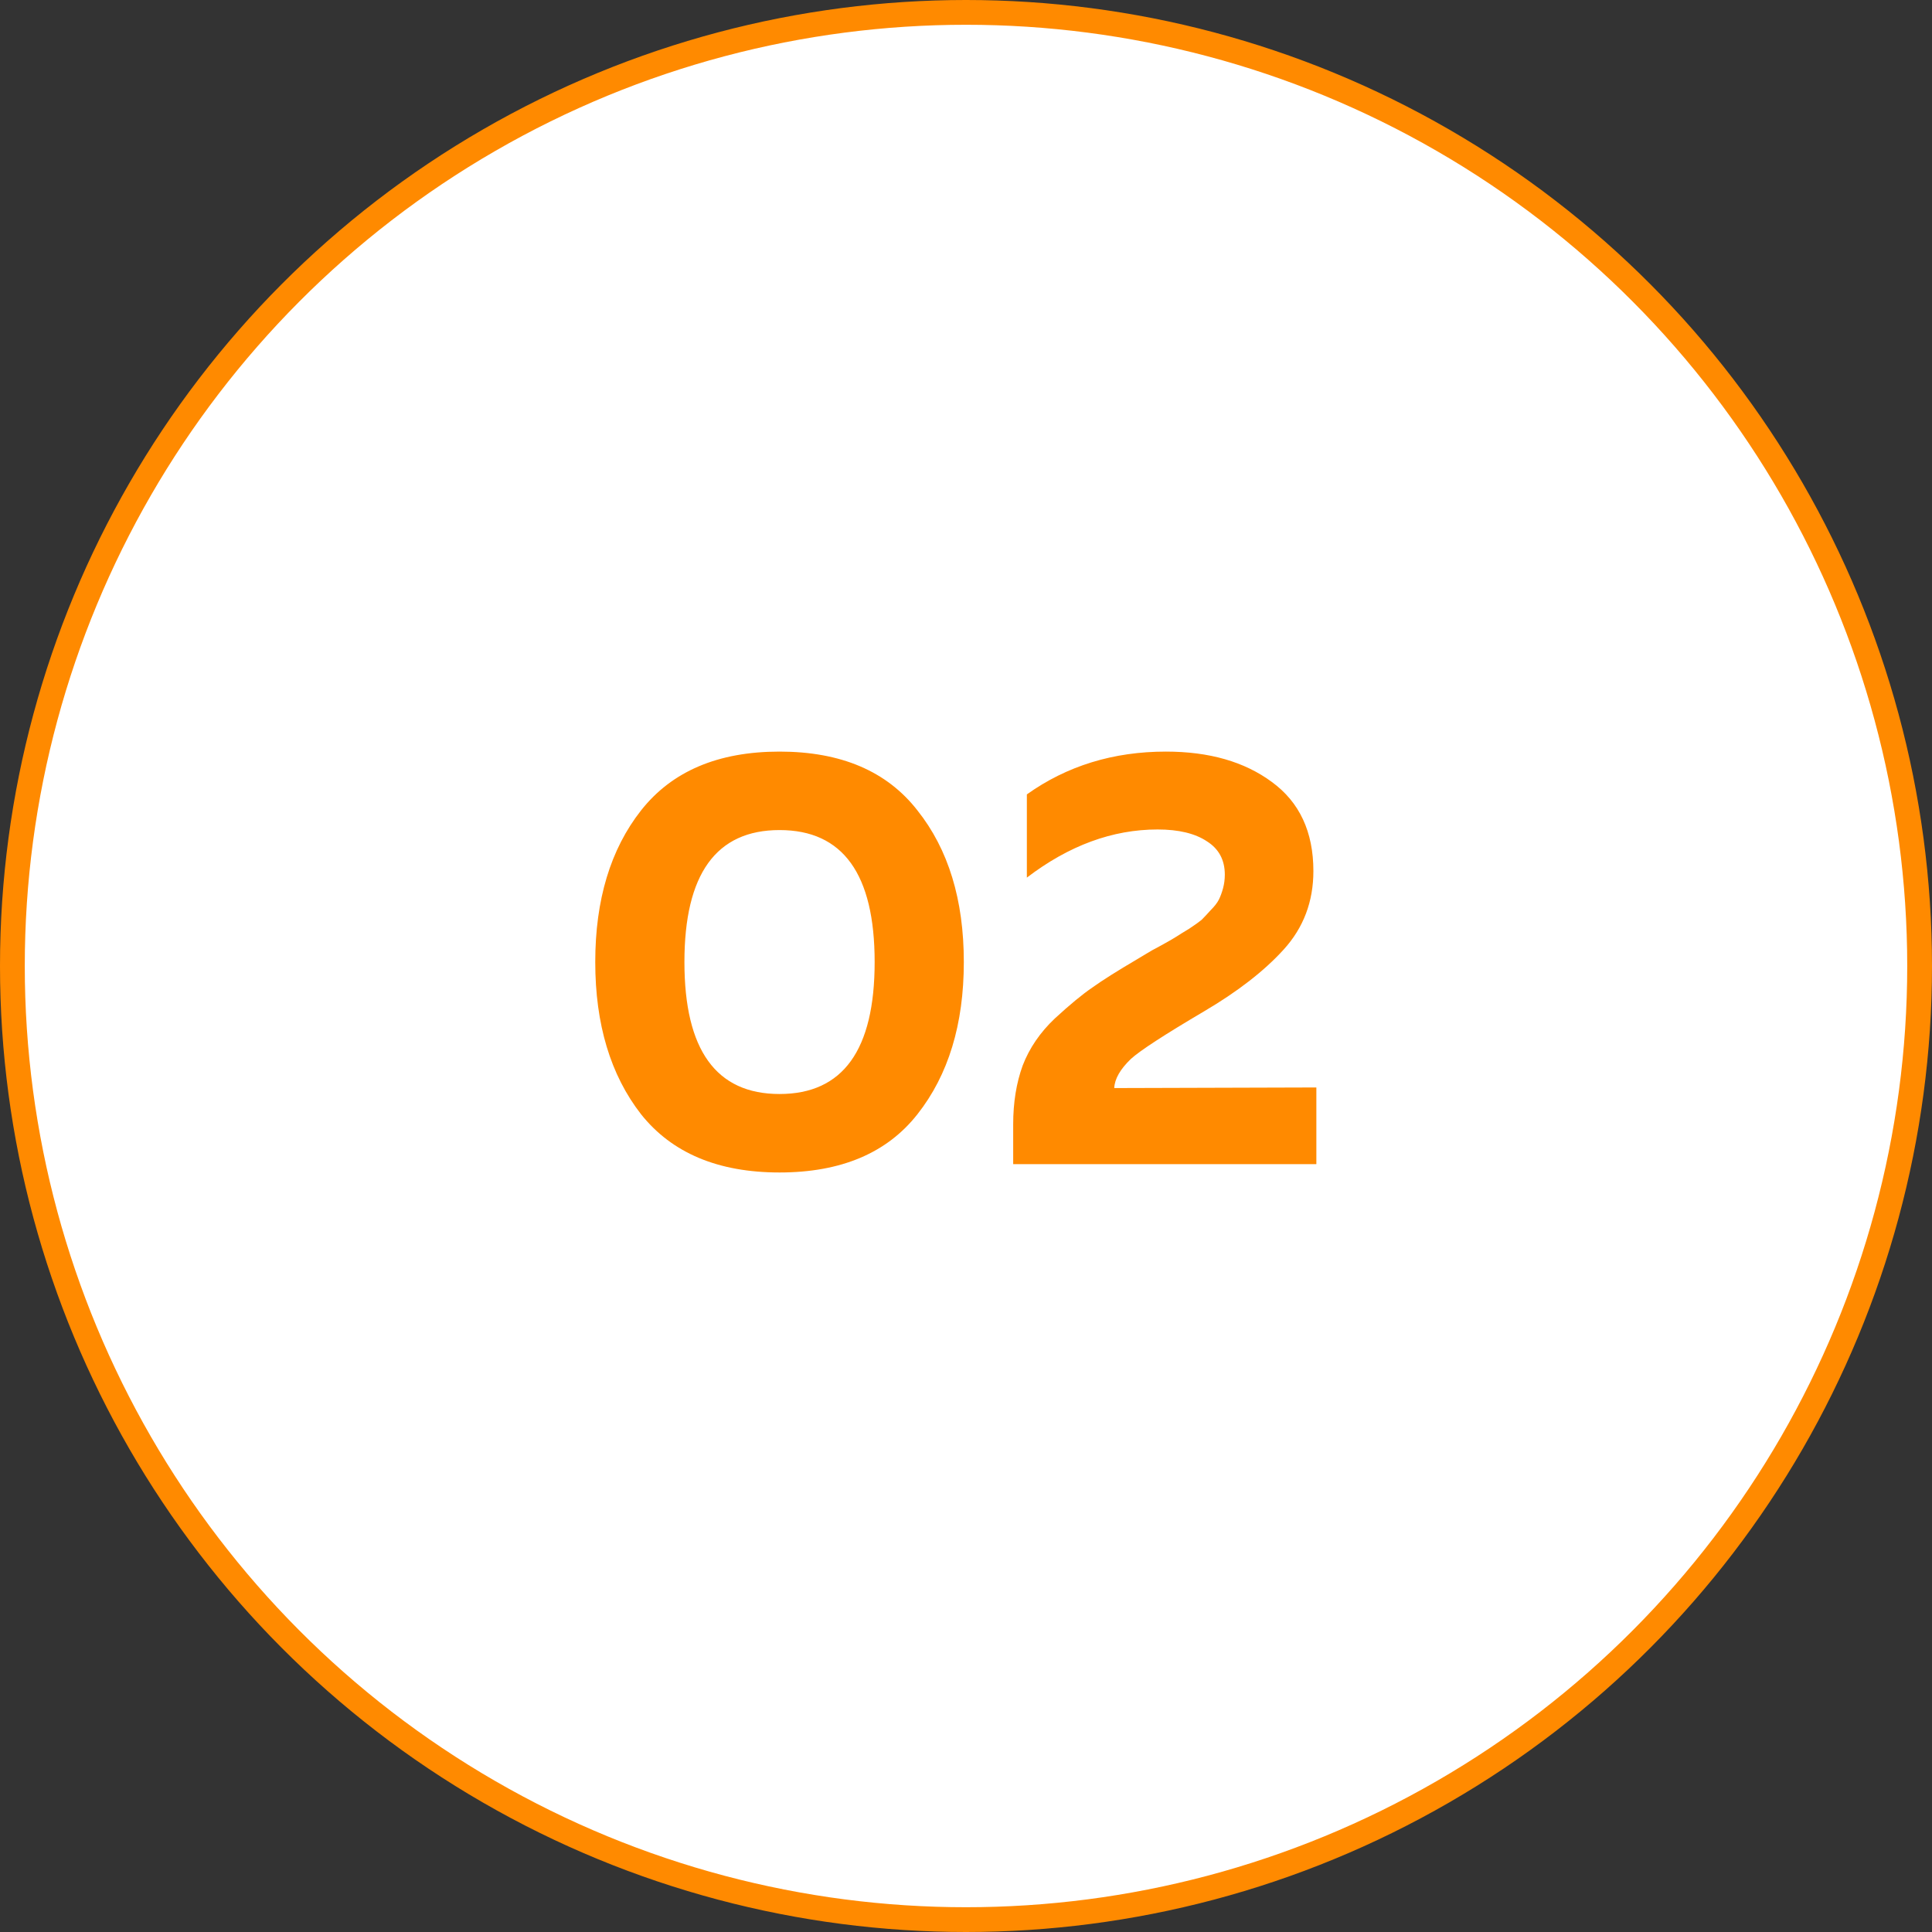 <?xml version="1.0" encoding="UTF-8"?> <svg xmlns="http://www.w3.org/2000/svg" width="78" height="78" viewBox="0 0 78 78" fill="none"><rect x="0" y="0" width="78" height="78" fill="#333333" stroke="none"/><circle cx="39" cy="39" r="38.5" fill="white" stroke="#FF8A00"></circle><path d="M25.88 44.984C24.648 43.4 24.032 41.352 24.032 38.84C24.032 36.328 24.648 34.288 25.88 32.72C27.128 31.136 28.992 30.344 31.472 30.344C33.952 30.344 35.808 31.136 37.04 32.72C38.288 34.288 38.912 36.328 38.912 38.84C38.912 41.352 38.288 43.4 37.04 44.984C35.808 46.552 33.952 47.336 31.472 47.336C28.992 47.336 27.128 46.552 25.88 44.984ZM31.472 44.168C34.032 44.168 35.312 42.392 35.312 38.84C35.312 35.288 34.032 33.512 31.472 33.512C28.912 33.512 27.632 35.288 27.632 38.84C27.632 42.392 28.912 44.168 31.472 44.168ZM41.457 32.072C43.073 30.92 44.945 30.344 47.073 30.344C48.817 30.344 50.241 30.752 51.345 31.568C52.465 32.384 53.025 33.584 53.025 35.168C53.025 36.4 52.625 37.456 51.825 38.336C51.041 39.2 49.969 40.032 48.609 40.832C47.009 41.776 46.025 42.416 45.657 42.752C45.225 43.168 45.001 43.56 44.985 43.928L53.145 43.904V47H40.905V45.392C40.905 44.512 41.033 43.72 41.289 43.016C41.561 42.312 41.993 41.68 42.585 41.12C43.193 40.56 43.697 40.144 44.097 39.872C44.497 39.584 45.105 39.2 45.921 38.72C45.969 38.688 46.009 38.664 46.041 38.648C46.073 38.632 46.113 38.608 46.161 38.576C46.209 38.544 46.249 38.52 46.281 38.504C46.377 38.44 46.577 38.328 46.881 38.168C47.201 37.992 47.409 37.872 47.505 37.808C47.601 37.744 47.769 37.64 48.009 37.496C48.249 37.336 48.417 37.216 48.513 37.136C48.609 37.04 48.729 36.912 48.873 36.752C49.033 36.592 49.145 36.448 49.209 36.32C49.273 36.192 49.329 36.04 49.377 35.864C49.425 35.688 49.449 35.504 49.449 35.312C49.449 34.72 49.209 34.272 48.729 33.968C48.249 33.648 47.585 33.488 46.737 33.488C44.913 33.488 43.153 34.136 41.457 35.432V32.072Z" fill="#FF8A00"></path></svg> 